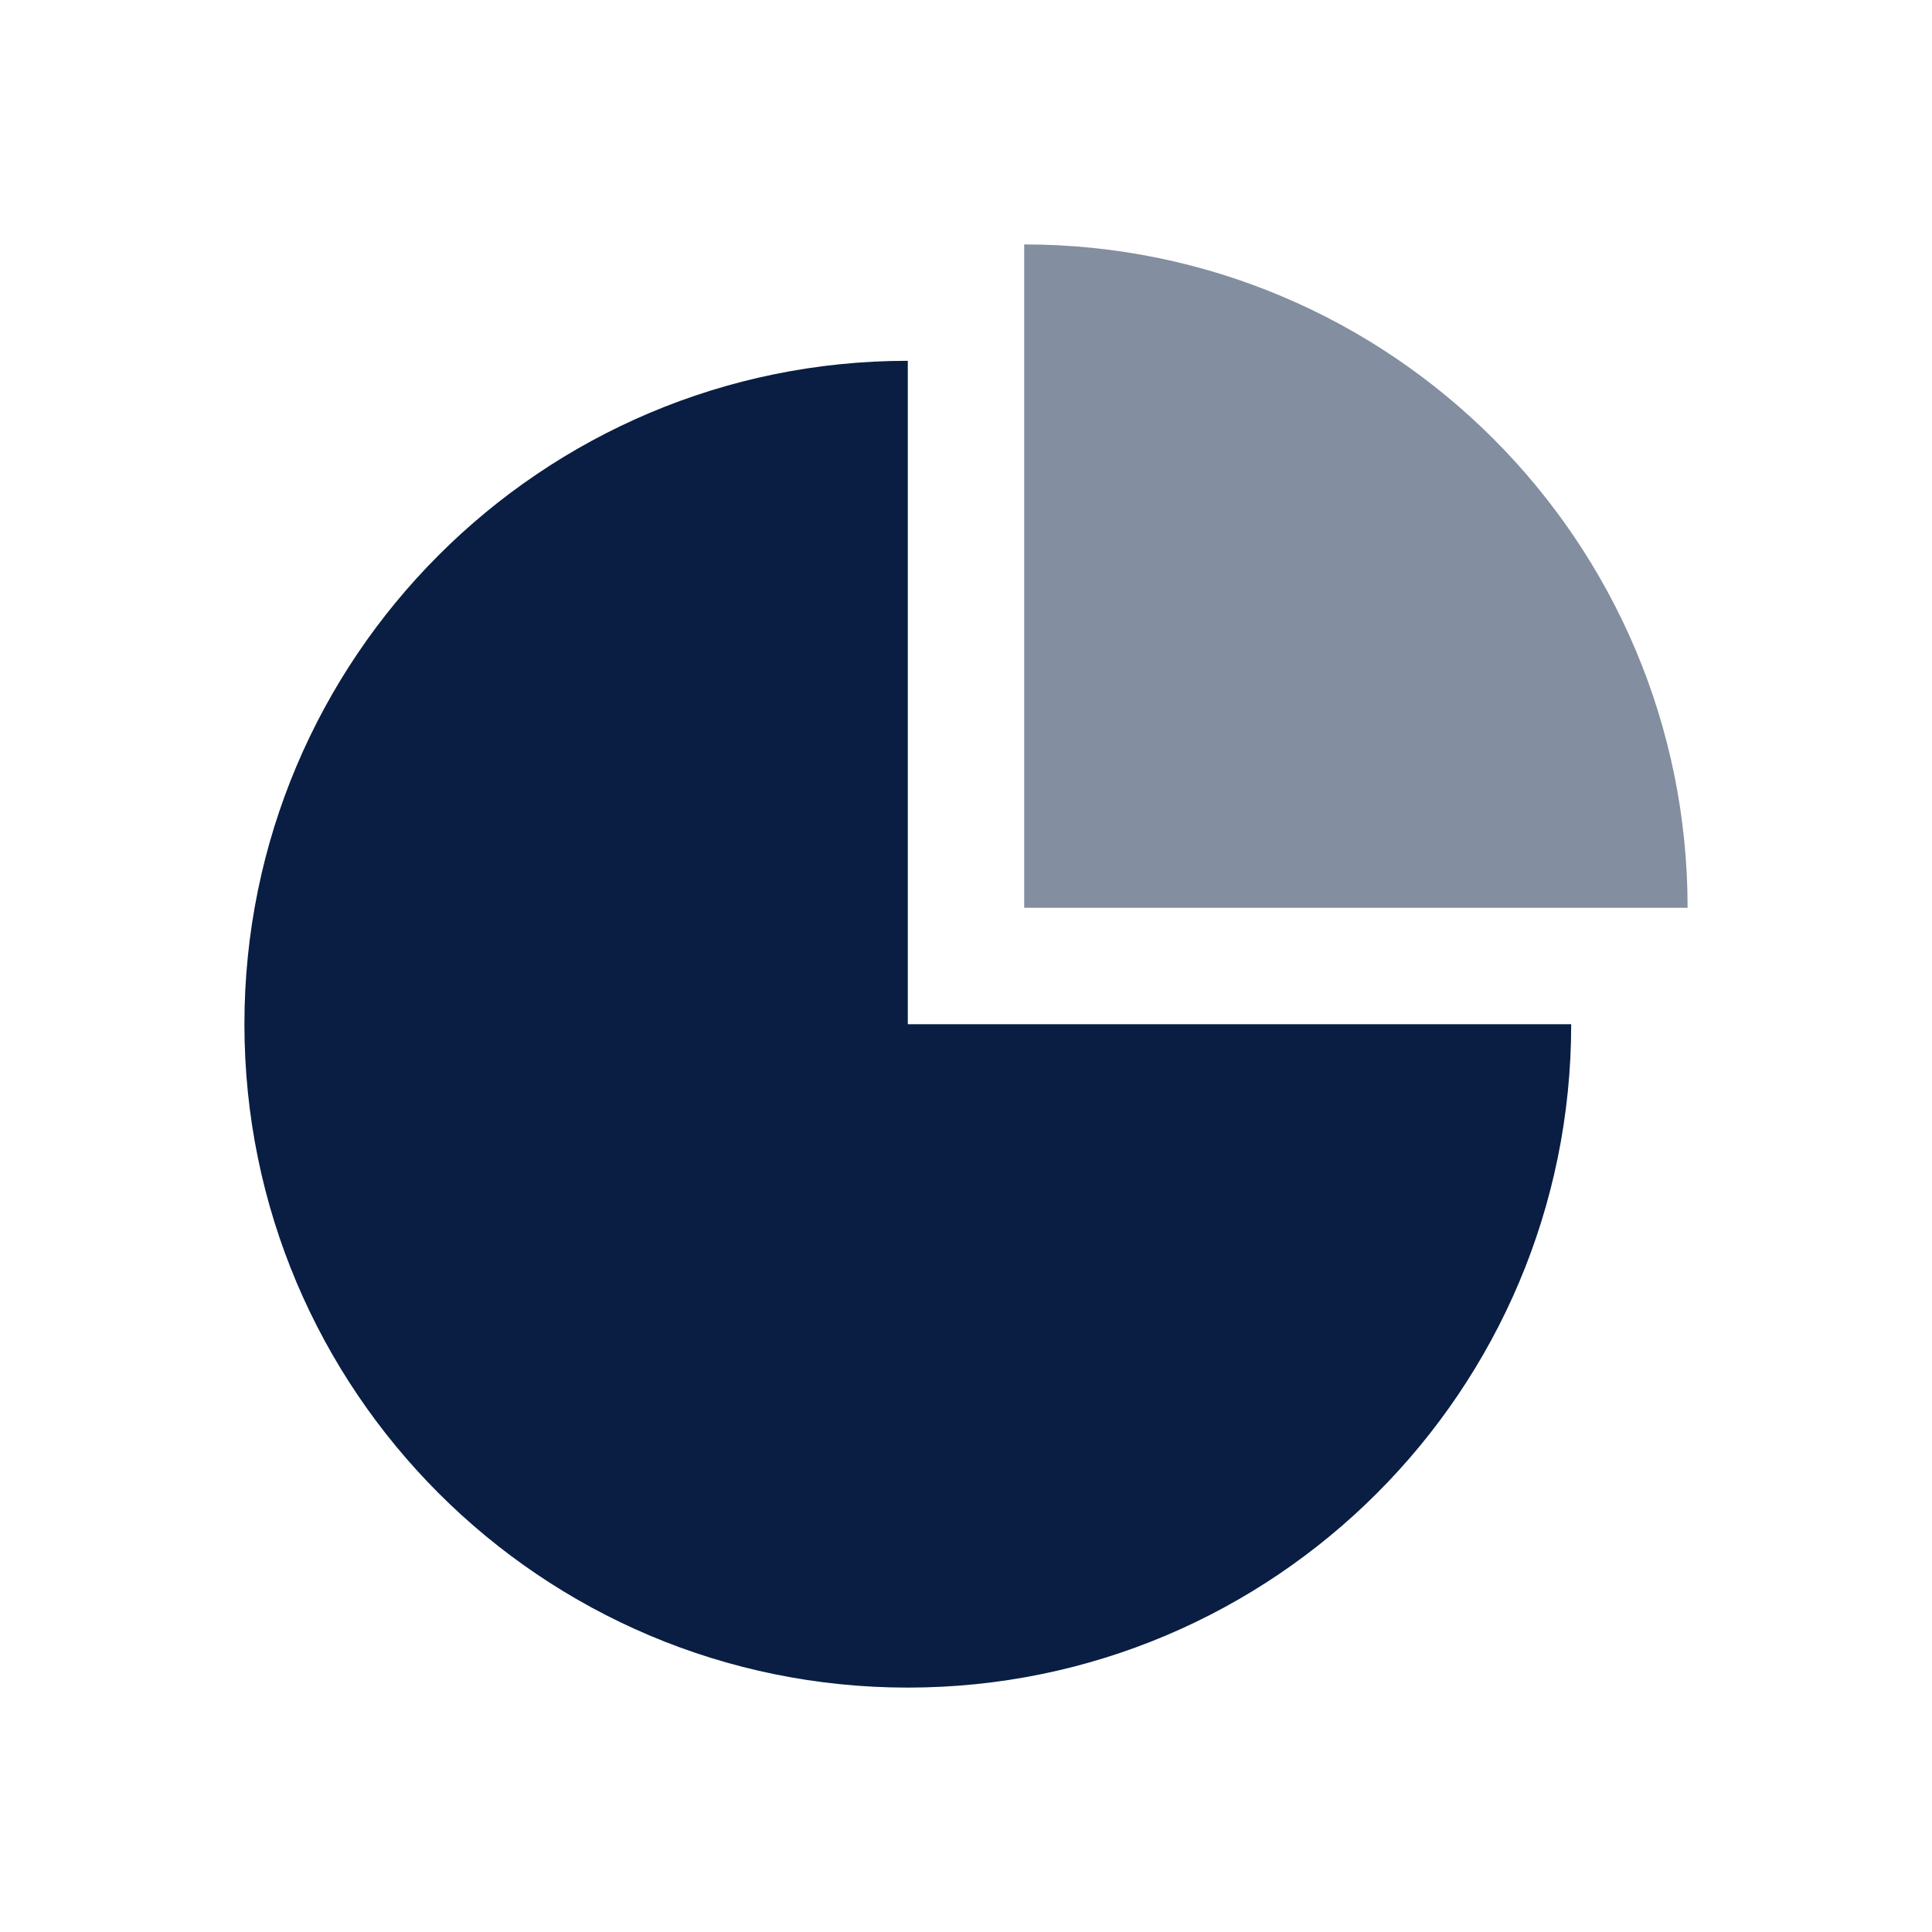 <svg width="96" height="96" viewBox="0 0 96 96" fill="none" xmlns="http://www.w3.org/2000/svg">
<path fill-rule="evenodd" clip-rule="evenodd" d="M45.108 17.928C45.108 17.928 45.108 17.928 45.108 17.928C26.903 17.928 12.145 32.686 12.145 50.892C12.145 69.097 26.903 83.856 45.108 83.856C63.314 83.856 78.072 69.097 78.072 50.892H45.108V17.928Z" fill="#091E42"/>
<path opacity="0.5" d="M50.892 12.145C69.097 12.145 83.856 26.903 83.856 45.108H50.892V12.145Z" fill="#091E42"/>
</svg>
